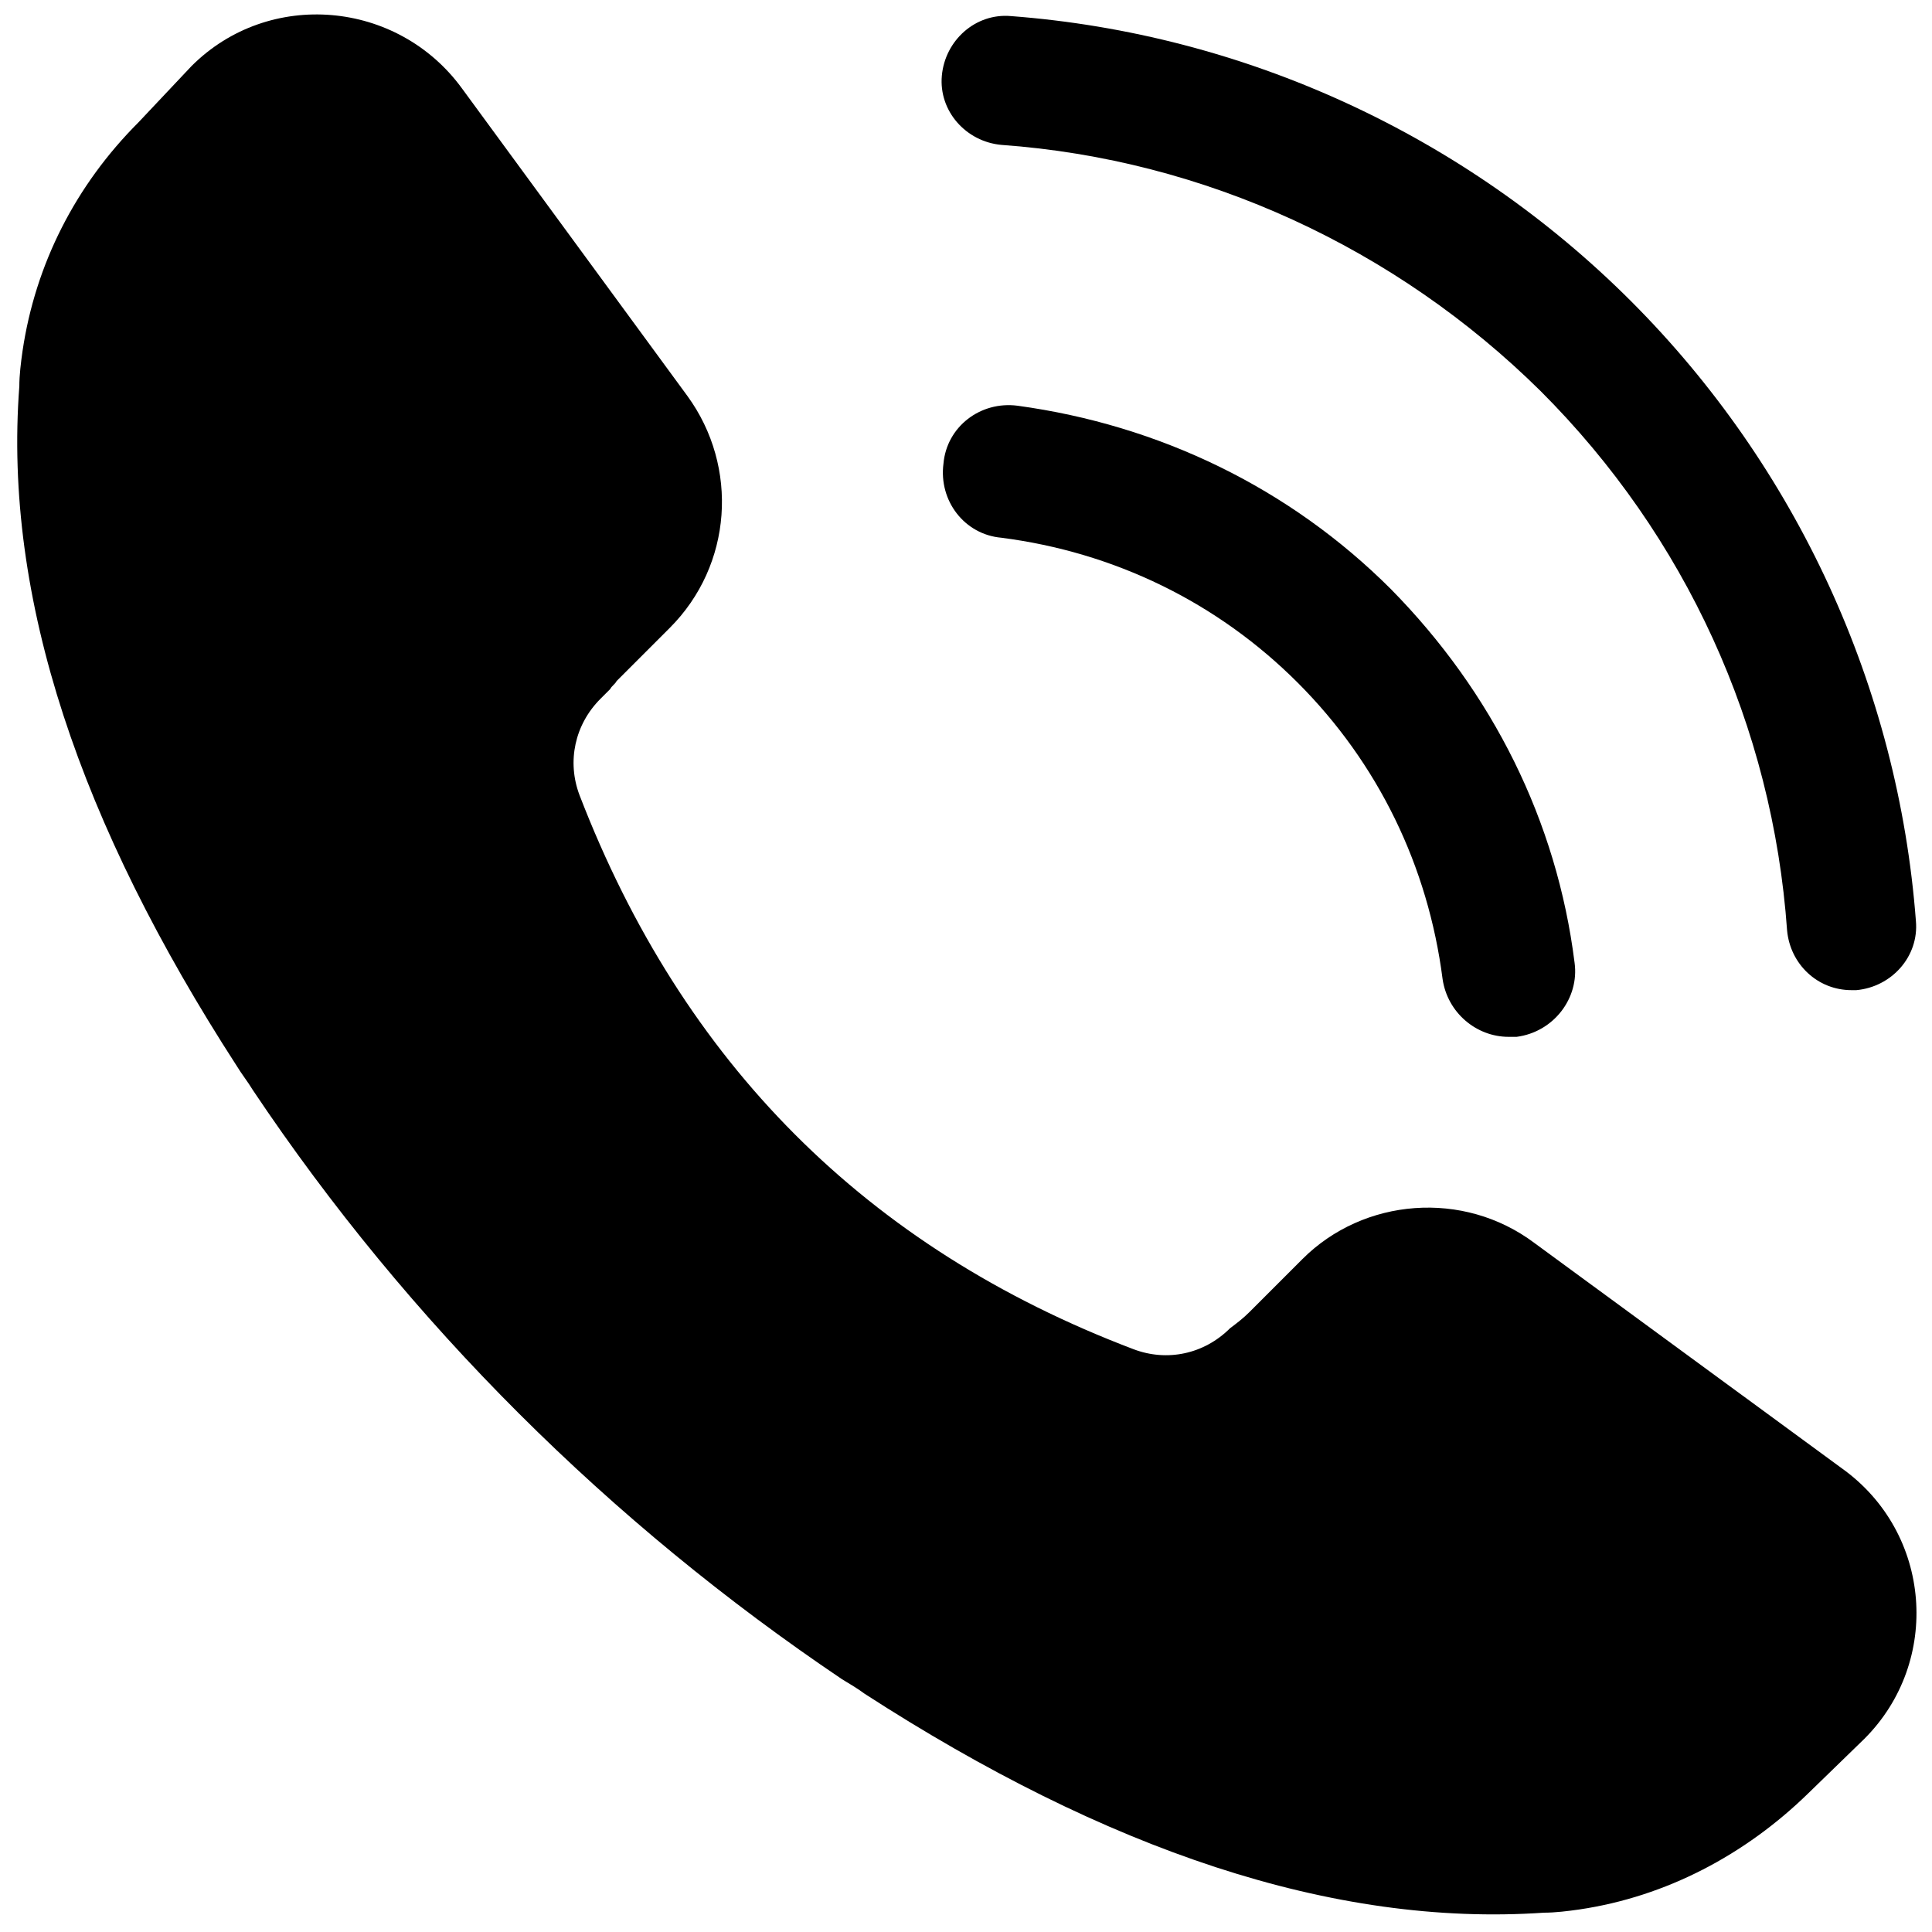 <svg xmlns="http://www.w3.org/2000/svg" xmlns:xlink="http://www.w3.org/1999/xlink" x="0px" y="0px" viewBox="0 0 120 120" style="enable-background:new 0 0 120 120;" xml:space="preserve"><path d="M115.8,108c4.8-4.8,4.2-12.8-1.4-16.8l-19.1-14c-4.4-3.3-10.6-2.8-14.4,1l-3.3,3.3c-0.4,0.4-0.8,0.7-1.2,1 c-1.6,1.6-3.9,2.1-6,1.3c-16.6-6.3-28-17.8-34.4-34.4c-0.8-2.1-0.3-4.4,1.3-6l0.6-0.6c0.1-0.2,0.3-0.3,0.4-0.5l3.3-3.3 c3.9-3.9,4.3-10,1.1-14.4l-14-19.1c-4-5.5-12-6.2-16.8-1.4L8.6,7.6c-3.9,3.9-6.4,8.8-7.2,14.2c-0.1,0.7-0.2,1.5-0.2,2.2 C0.2,37.2,5,51.2,14.7,66.2c0.3,0.5,0.7,1,1,1.5c9.7,14.5,22.2,26.9,36.6,36.6c0.5,0.3,1,0.6,1.4,0.9c15,9.7,29.1,14.5,42.2,13.6 c0.7,0,1.5-0.1,2.2-0.2c5.4-0.8,10.3-3.4,14.2-7.2L115.8,108L115.8,108z"></path><path d="M119,57.2c-1.1-14.5-7.4-28.2-17.7-38.5C91,8.4,77.3,2.1,62.8,1c-2.2-0.2-4.1,1.5-4.3,3.7 C58.3,6.9,60,8.8,62.2,9c12.6,0.9,24.5,6.4,33.5,15.3c9,9,14.4,20.8,15.3,33.5c0.2,2.1,1.9,3.7,4,3.7c0.1,0,0.2,0,0.3,0 C117.5,61.3,119.2,59.4,119,57.2L119,57.2z"></path><path d="M86.4,36.6C80.1,30.3,72,26.4,63.2,25.2c-2.3-0.3-4.4,1.3-4.6,3.6c-0.3,2.3,1.3,4.4,3.6,4.6 c7,0.9,13.4,4,18.4,9c5,5,8.1,11.4,9,18.4c0.3,2.1,2.1,3.6,4.1,3.6c0.2,0,0.4,0,0.5,0c2.3-0.3,3.9-2.4,3.6-4.6 C96.7,51,92.7,43,86.4,36.6L86.4,36.6z"></path></svg>